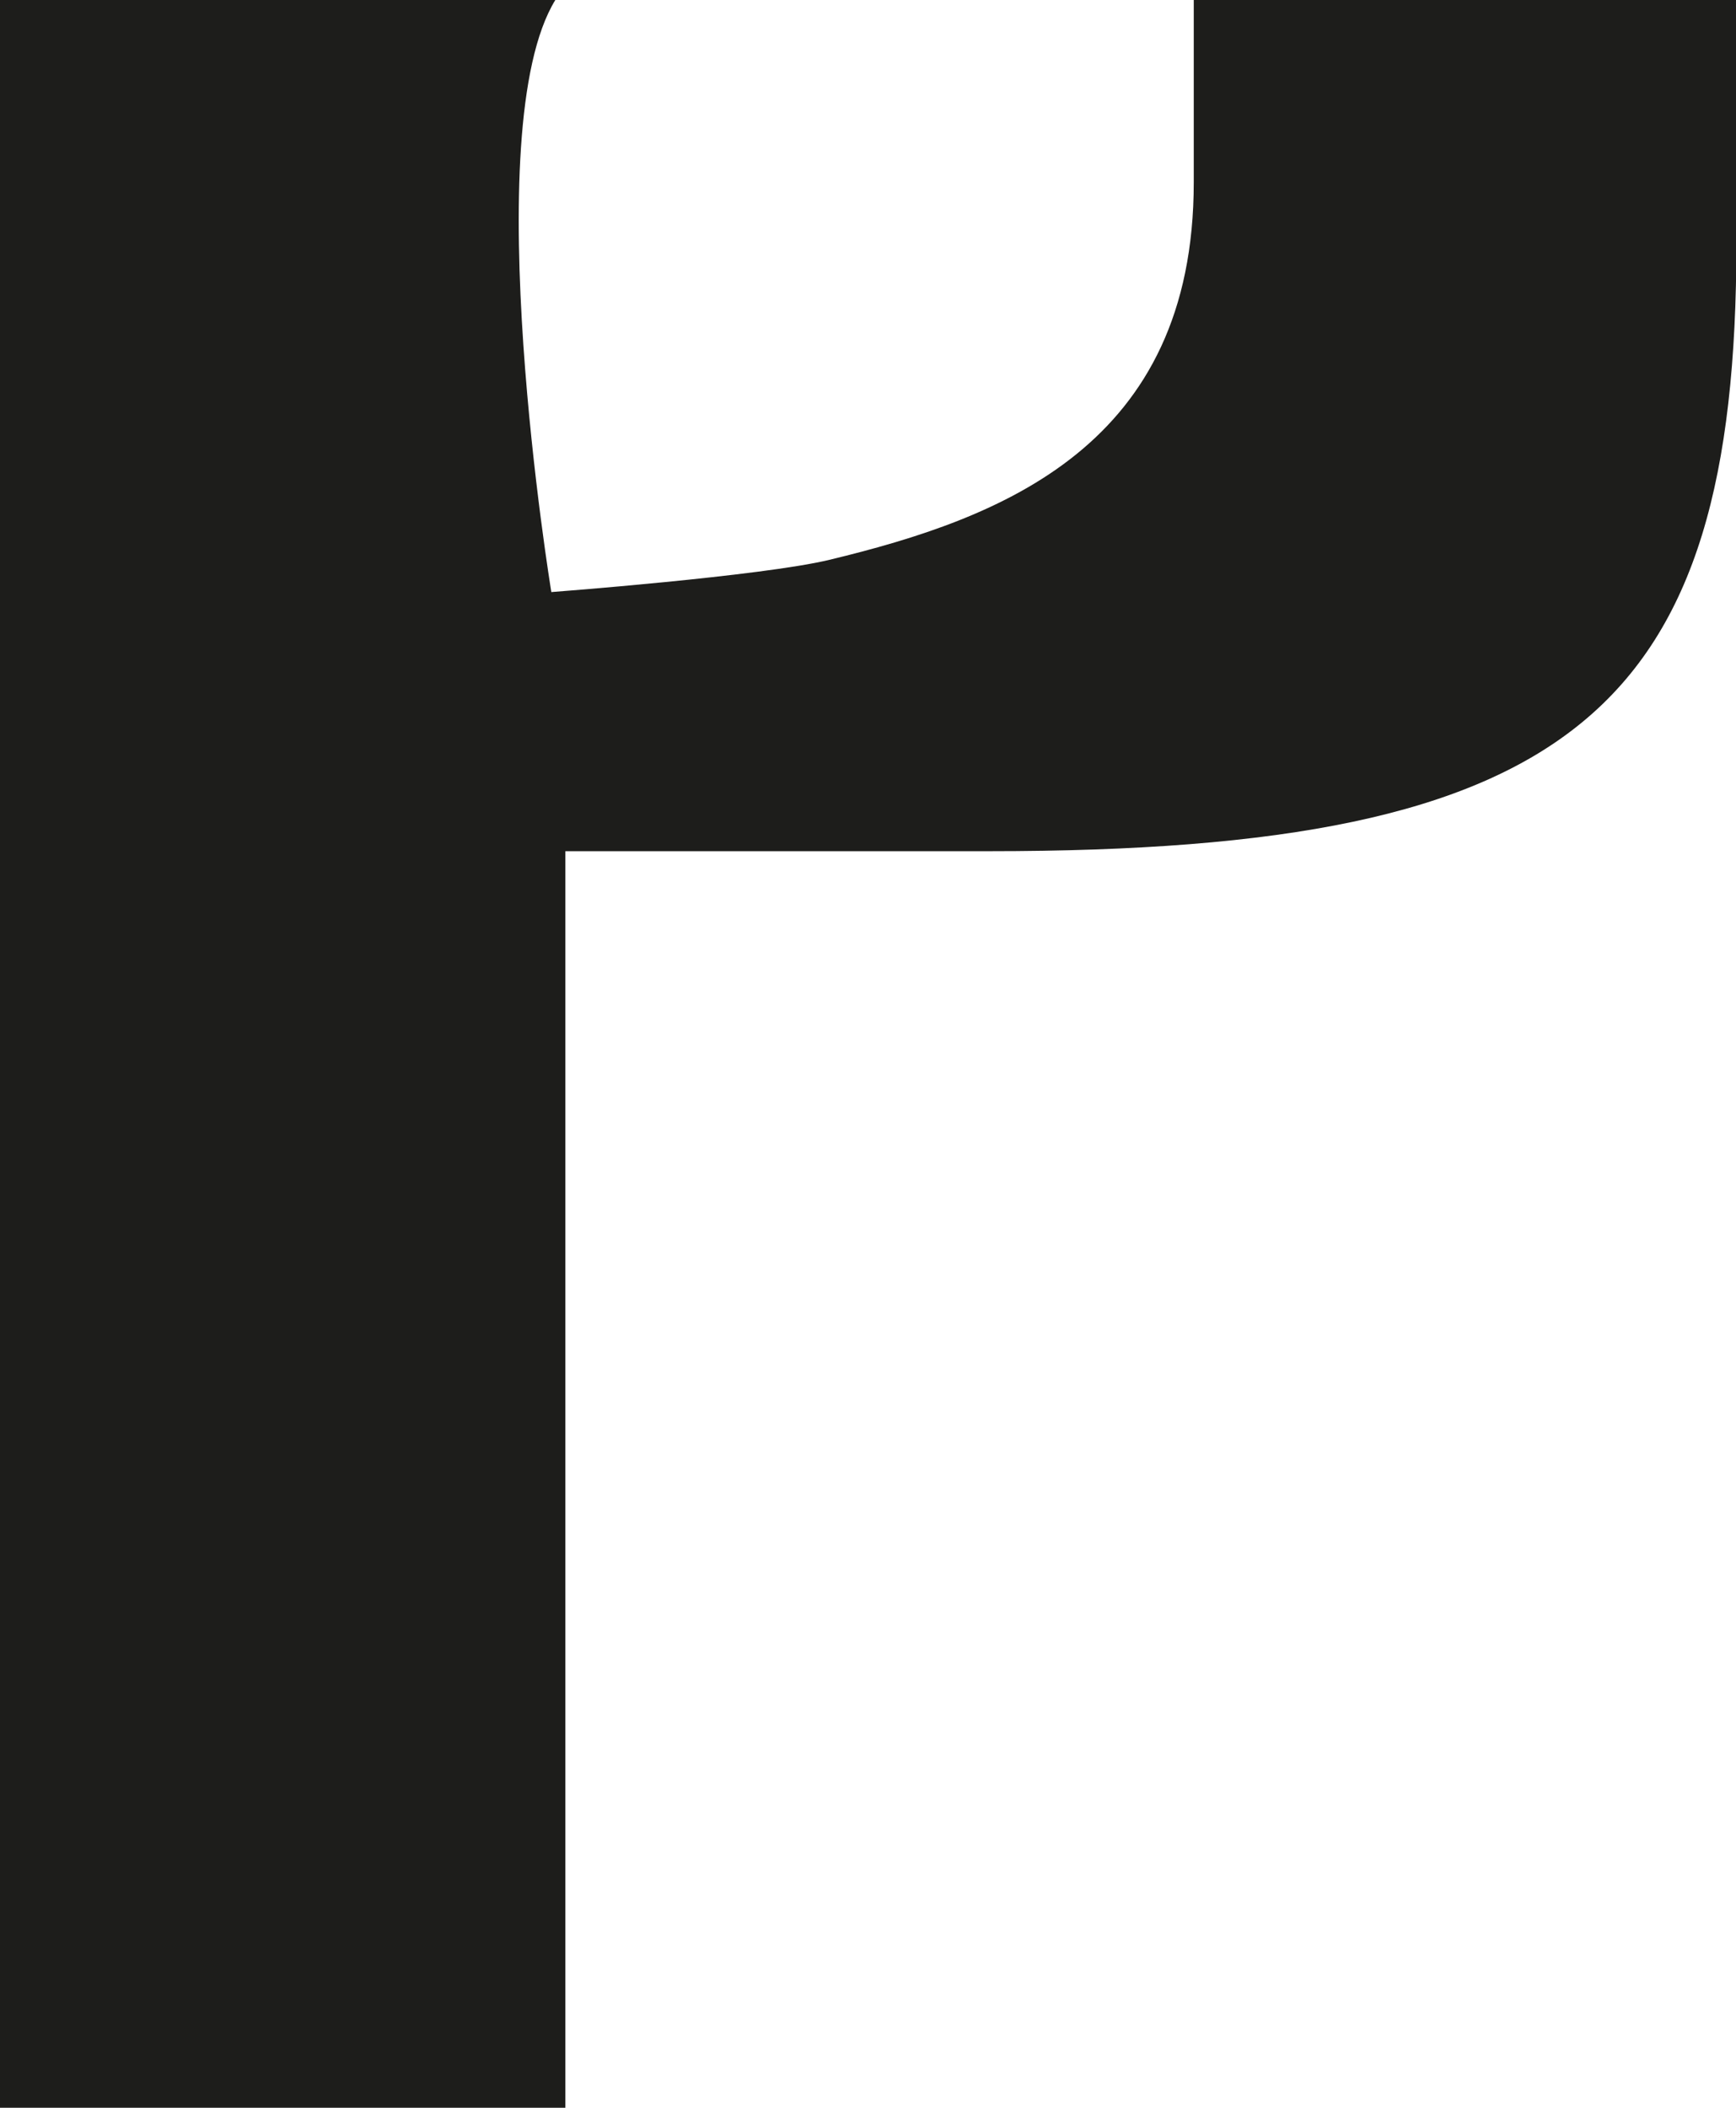 <?xml version="1.0" encoding="UTF-8"?> <svg xmlns="http://www.w3.org/2000/svg" width="173" height="210" viewBox="0 0 173 210" fill="none"><g clip-path="url(#clip0_16_825)"><path d="M118.963 0V18.173C118.963 44.423 99.841 51.631 82.653 55.776C75.873 57.41 54.943 58.989 54.943 58.989C54.943 58.989 47.376 12.978 55.34 0H0V210H56.341V84.806H98.594C156.948 84.806 173.04 70.673 173.04 24.23V0H118.963Z" fill="#1D1D1B"></path></g><defs><clipPath id="clip0_16_825"><rect width="173.04" height="210" fill="white"></rect></clipPath></defs></svg> 
